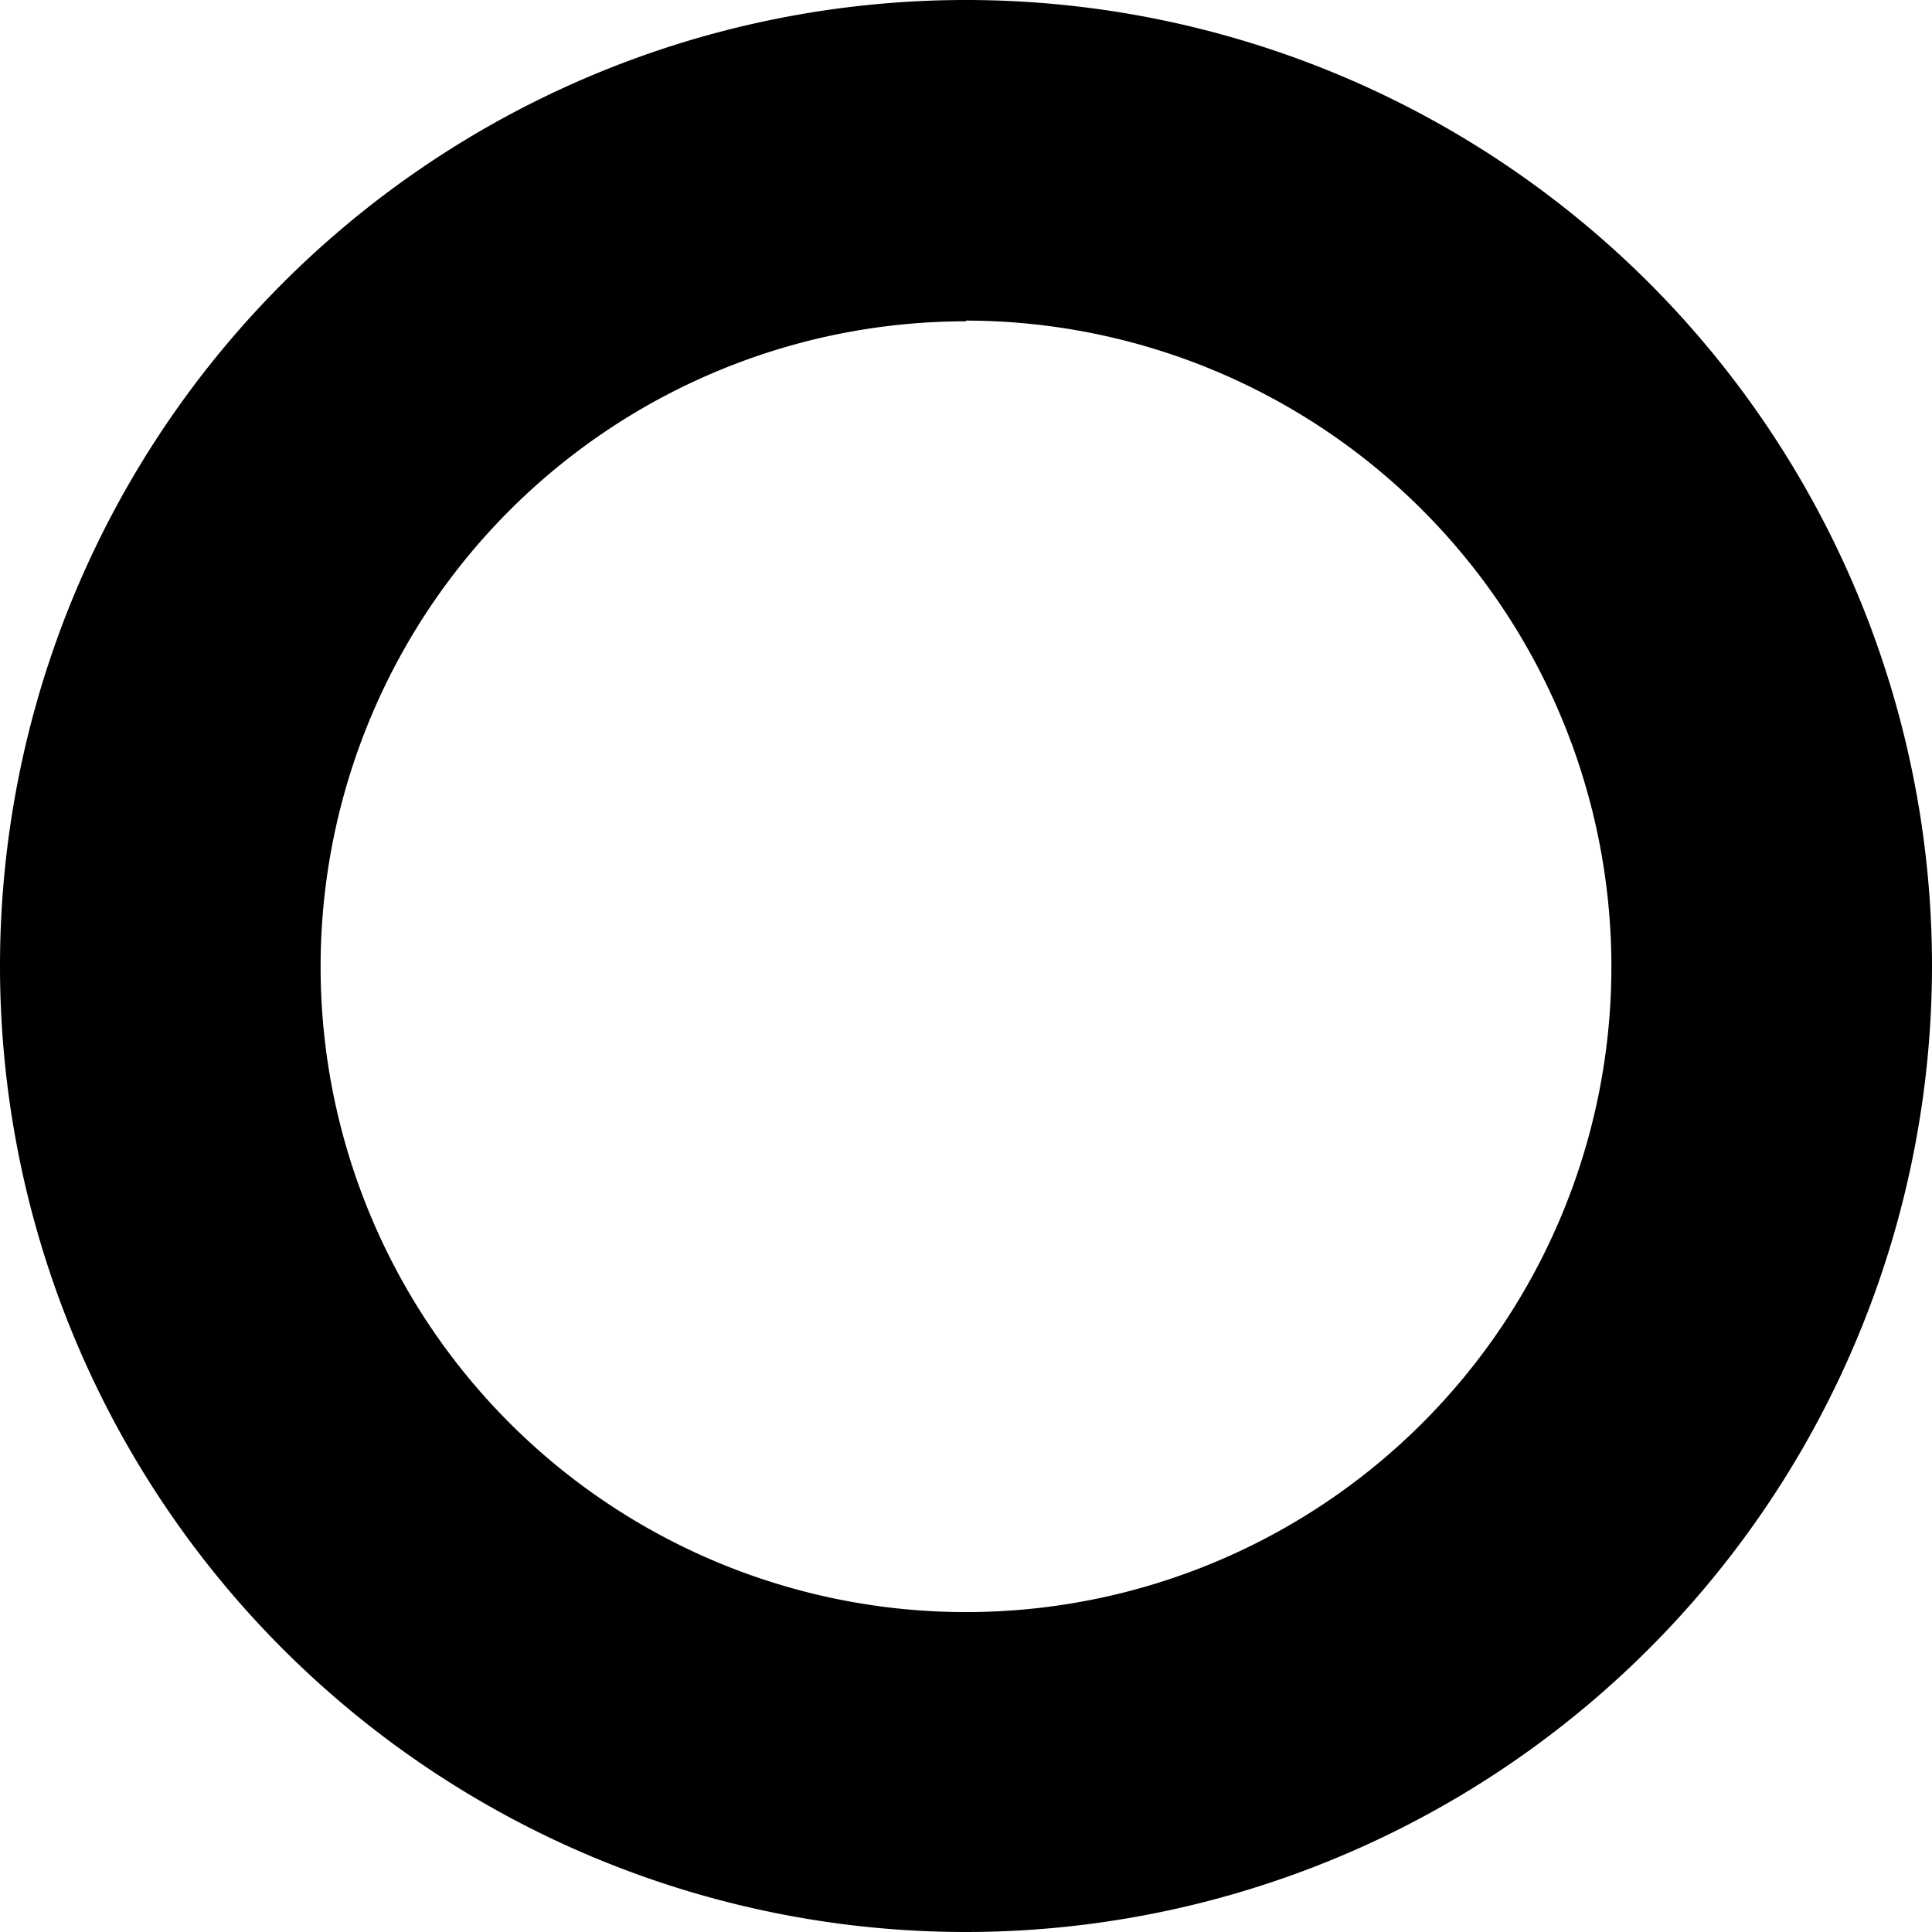 <svg id="Layer_1" data-name="Layer 1" xmlns="http://www.w3.org/2000/svg" viewBox="0 0 27.84 27.84"><title>most-logo</title><path d="M2139.5,1215.42a13.92,13.92,0,1,1,13.92-13.92A13.93,13.93,0,0,1,2139.5,1215.42Zm0-23.21a9.3,9.3,0,1,0,9.3,9.3A9.31,9.31,0,0,0,2139.5,1192.2Z" transform="translate(-2125.58 -1187.58)"/></svg>